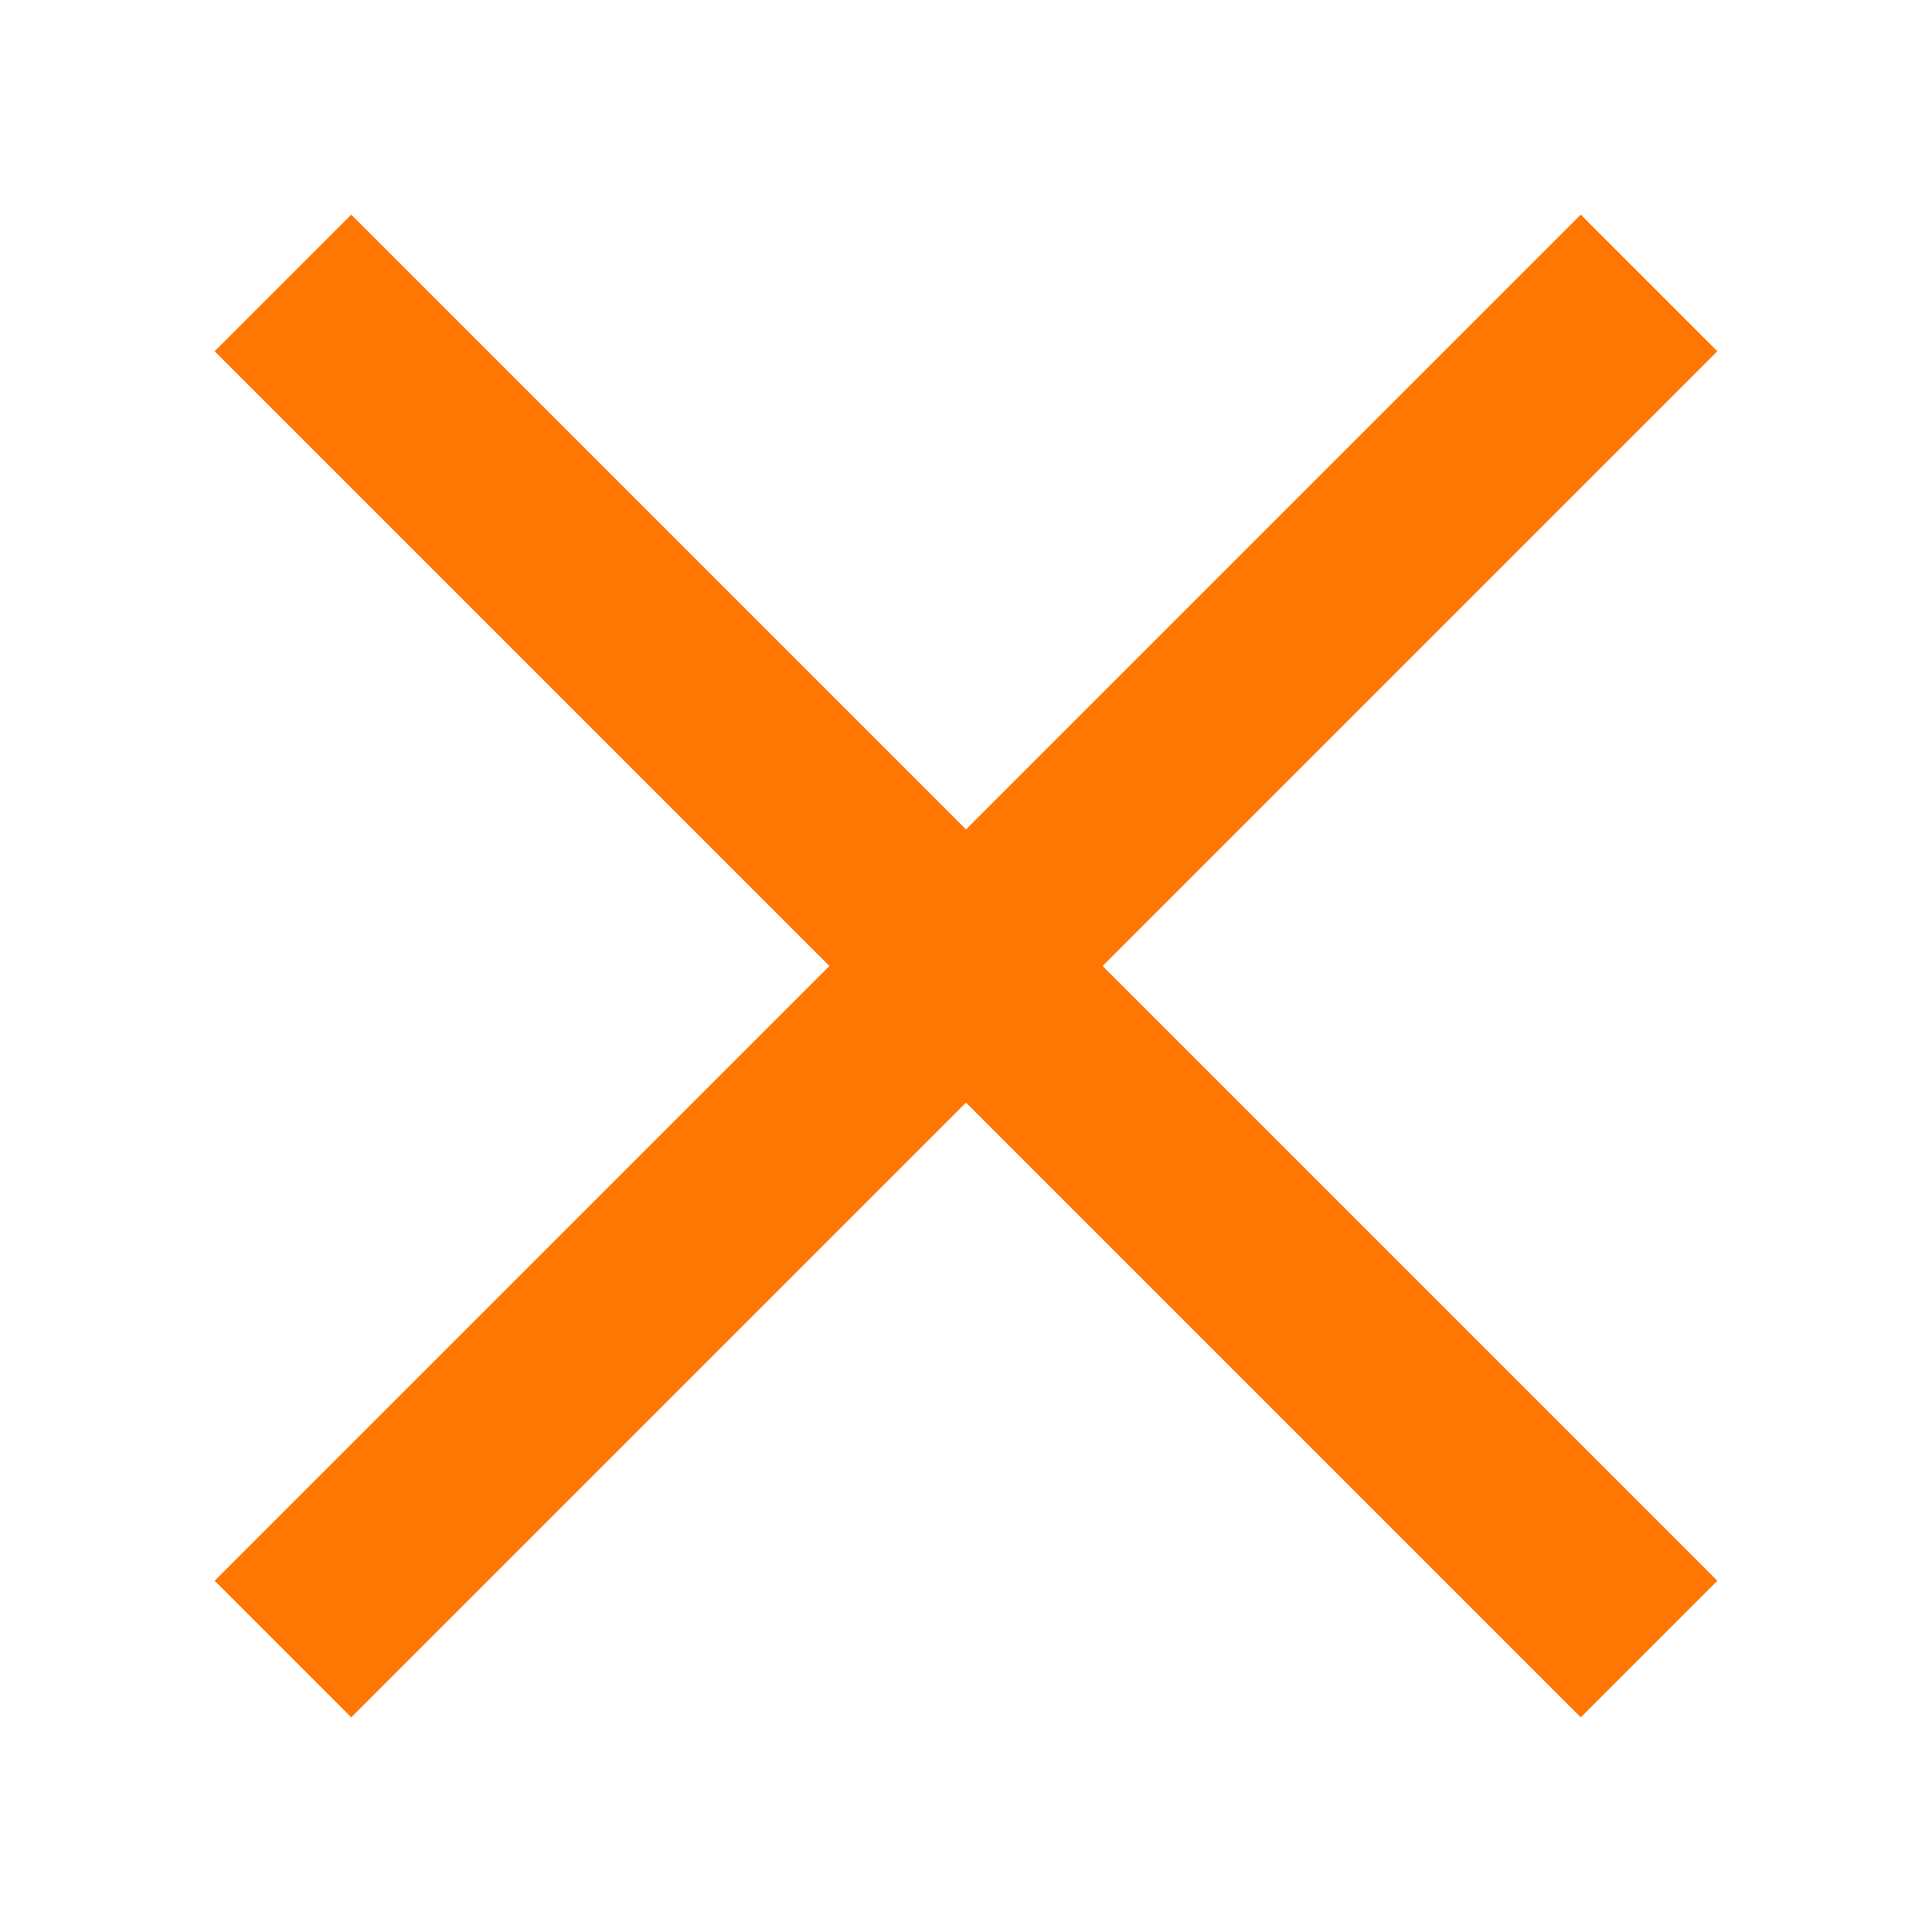 <?xml version="1.0" encoding="UTF-8"?> <svg xmlns="http://www.w3.org/2000/svg" width="20" height="20" viewBox="0 0 20 20" fill="none"><path d="M3.636 2.222L17.778 16.364L16.364 17.778L2.222 3.636L3.636 2.222Z" fill="#FF7602"></path><path d="M2.222 16.364L16.364 2.222L17.778 3.636L3.636 17.778L2.222 16.364Z" fill="#FF7602"></path></svg> 